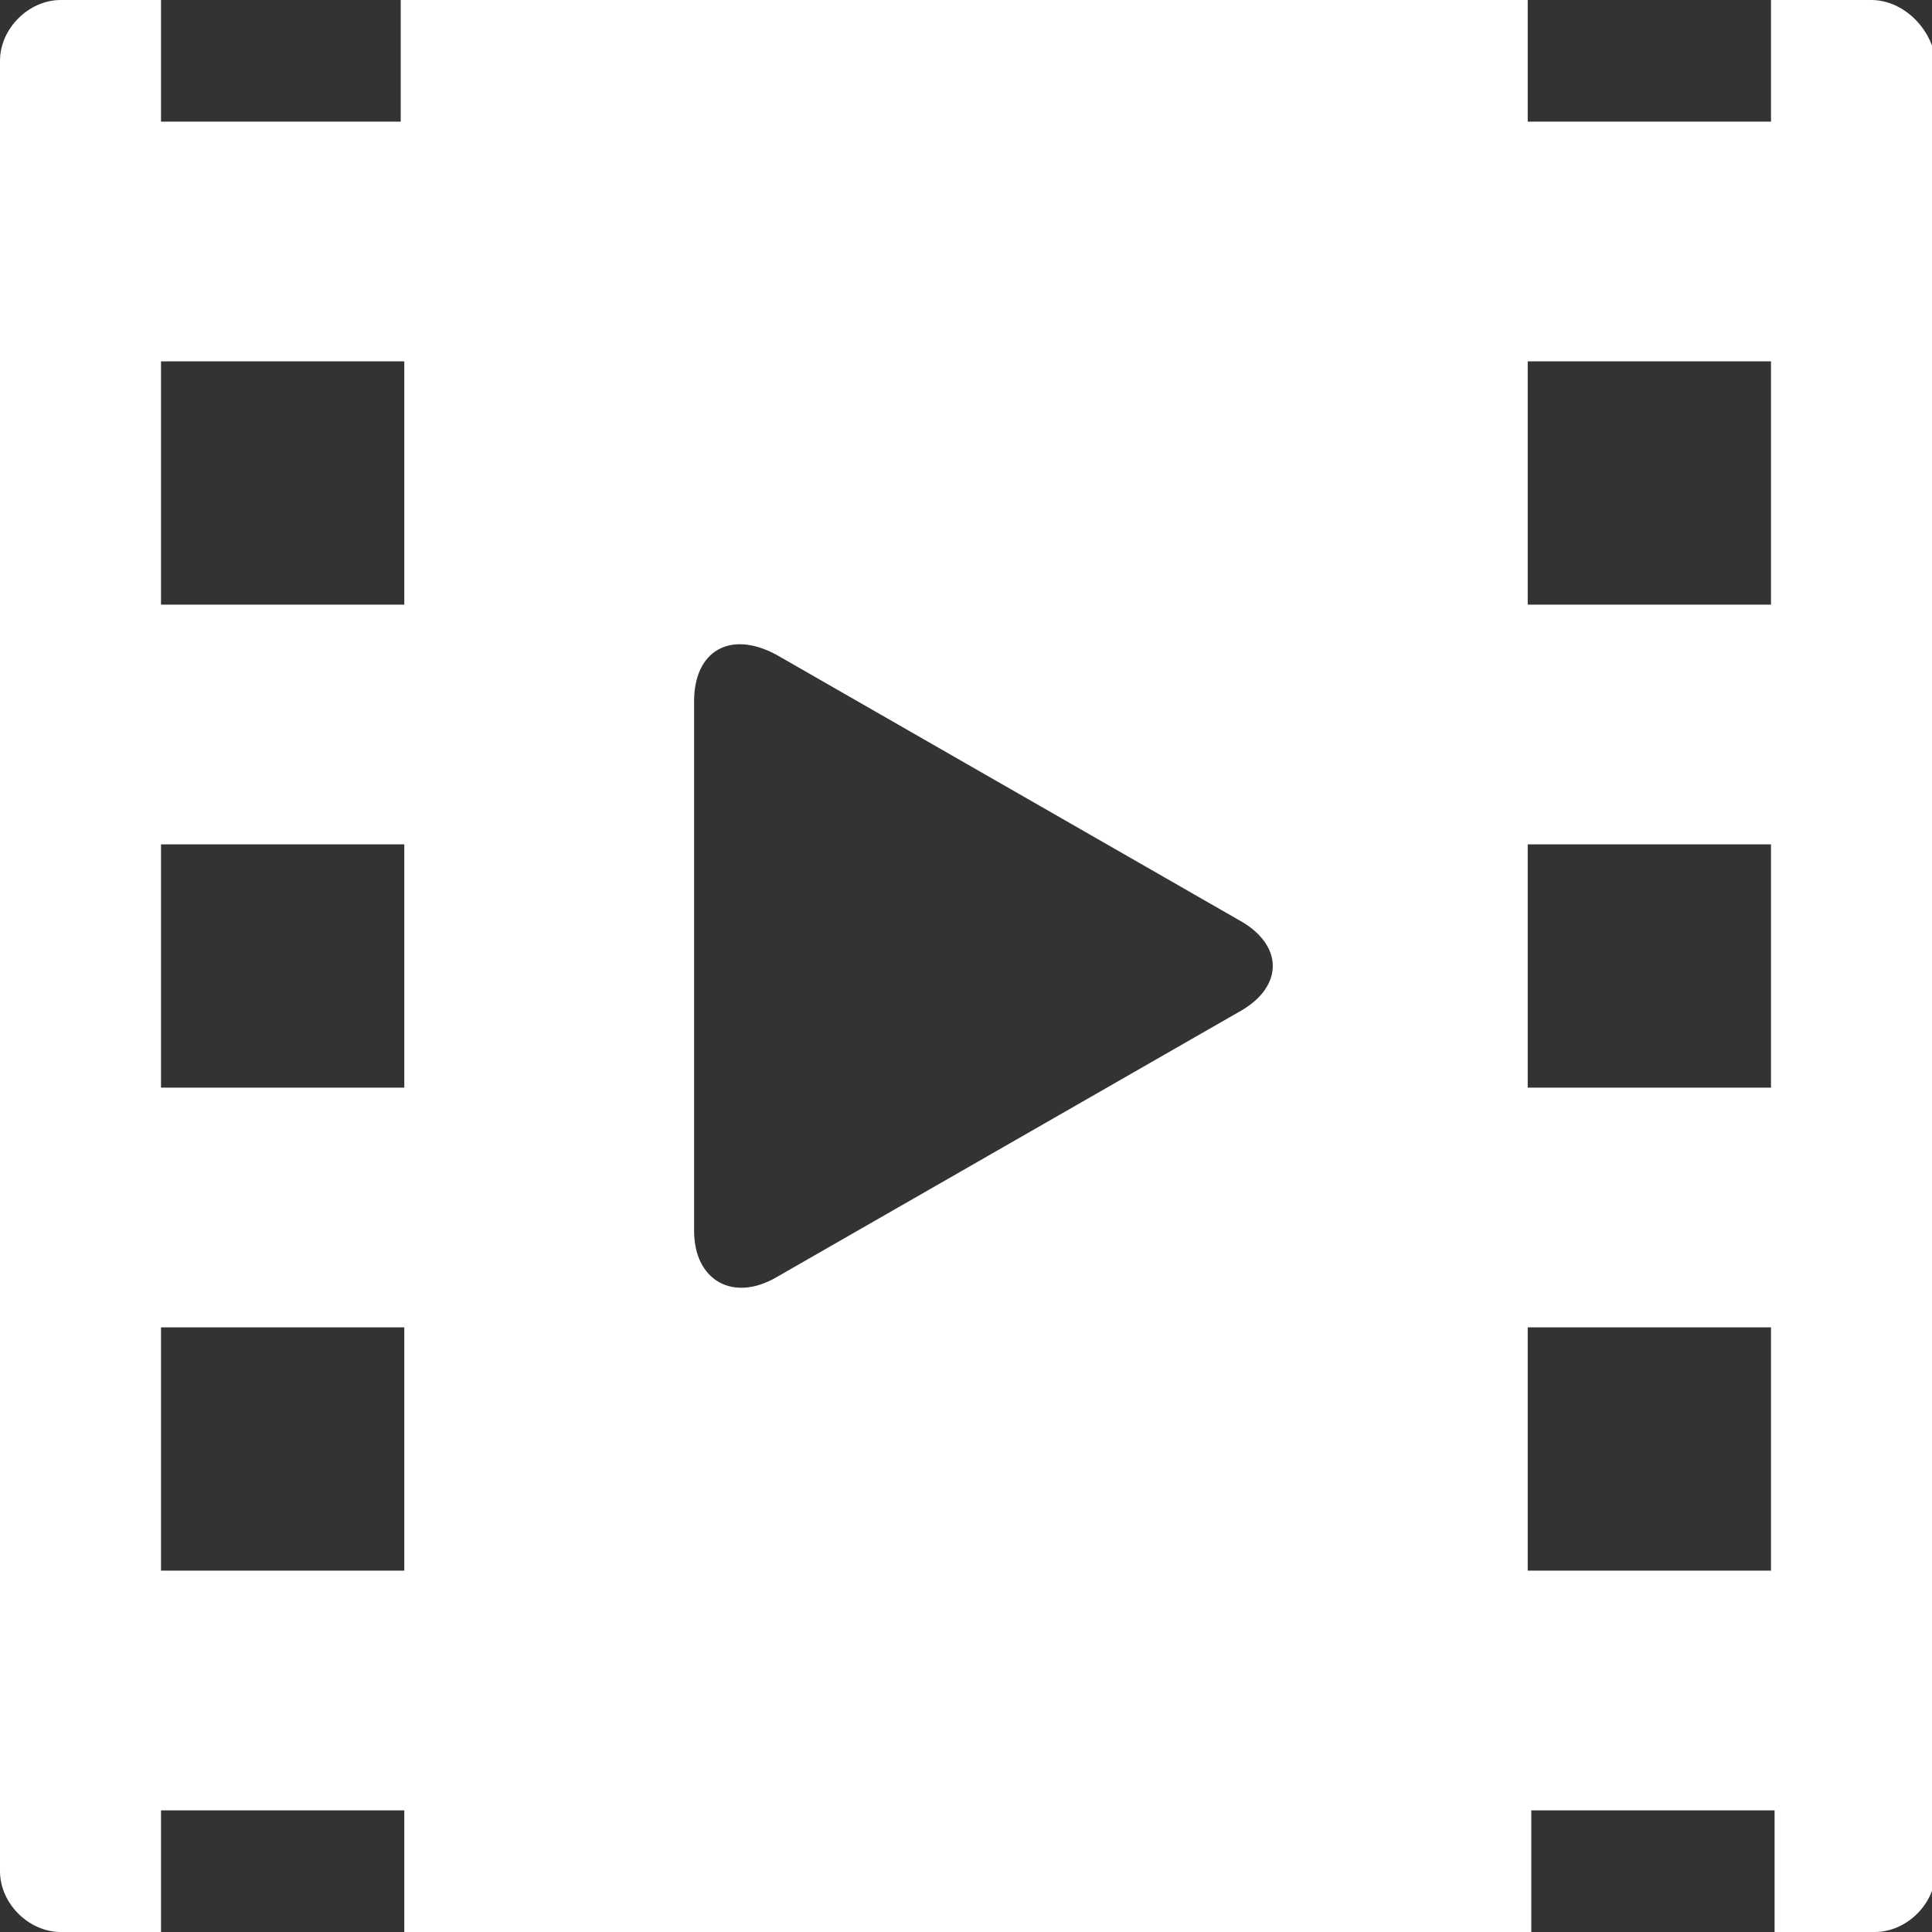 <?xml version="1.0" encoding="utf-8"?>
<!-- Generator: Adobe Illustrator 21.1.0, SVG Export Plug-In . SVG Version: 6.00 Build 0)  -->
<svg version="1.1" id="Layer_1" xmlns="http://www.w3.org/2000/svg" xmlns:xlink="http://www.w3.org/1999/xlink" x="0px" y="0px"
	 viewBox="0 0 54 54" style="enable-background:new 0 0 54 54;" xml:space="preserve">
<rect x="0" y="0" width="54" height="54" fill="#333333" stroke="none"/>
<style type="text/css">
	.st0{fill:#FFFFFF;}
</style>
<g>
	<path class="st0" d="M52.3,0h-2.8v3.4h-6.8V0H11.2v3.4H4.5V0H1.7C0.8,0,0,0.8,0,1.7v50.6C0,53.2,0.8,54,1.7,54h2.8v-3.4h6.8V54
		h31.5v-3.4h6.8V54h2.8c0.9,0,1.7-0.8,1.7-1.7V1.7C54,0.8,53.2,0,52.3,0z M11.2,43.9H4.5v-6.8h6.8v6.8H11.2z M11.2,30.4H4.5v-6.8
		h6.8v6.8H11.2z M11.2,16.9H4.5v-6.8h6.8v6.8H11.2z M34.6,28.3l-12.9,7.4c-1.2,0.7-2.3,0.1-2.3-1.3V19.6c0-1.4,1-2,2.3-1.3l12.9,7.4
		C35.9,26.4,35.9,27.6,34.6,28.3z M49.5,43.9h-6.8v-6.8h6.8V43.9z M49.5,30.4h-6.8v-6.8h6.8V30.4z M49.5,16.9h-6.8v-6.8h6.8V16.9z"
		/>
</g>
</svg>
